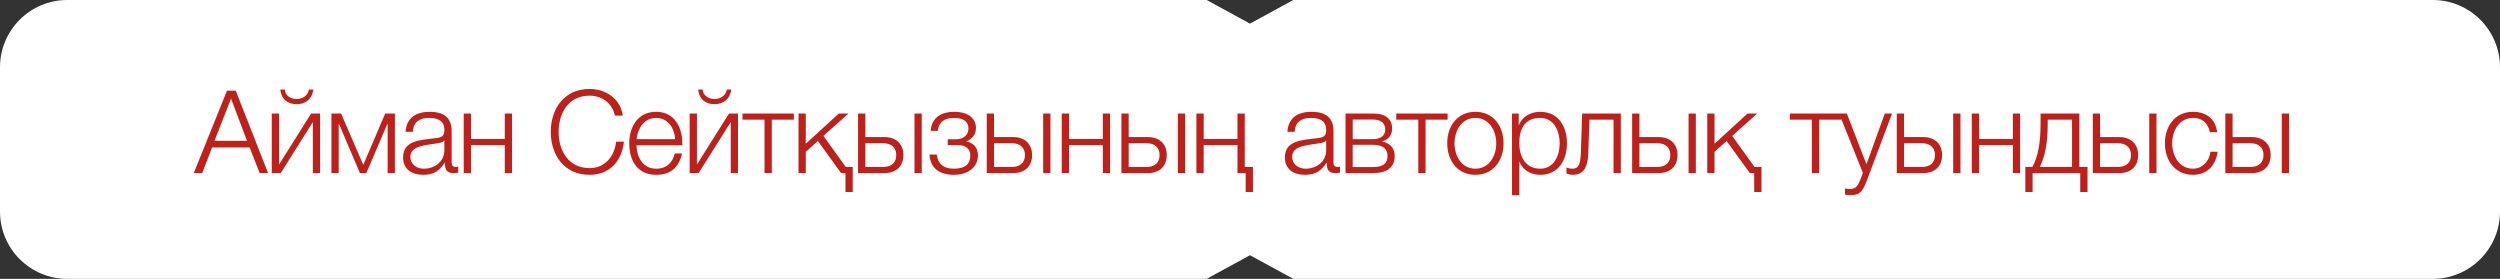 <?xml version="1.0" encoding="UTF-8"?> <svg xmlns="http://www.w3.org/2000/svg" width="260" height="29" viewBox="0 0 260 29" fill="none"><rect x="0" y="0" width="260" height="29" fill="#333333" stroke="none"/><path d="M0 7C0 3.134 3.134 0 7 0H65H97.5H113.75H125.497L130 2.458L134.503 0H146.25H162.5H195H253C256.866 0 260 3.134 260 7V22C260 25.866 256.866 29 253 29H195H162.5H146.25H134.503L130 26.542L125.497 29H113.75H97.5H65H7C3.134 29 0 25.866 0 22V7Z" fill="white"></path><path d="M20.152 18L23.608 9.432H24.52L27.88 18H27.004L25.96 15.336H22.06L21.028 18H20.152ZM22.312 14.64H25.684L24.028 10.248L22.312 14.64ZM33.291 18H32.535V12.696L29.199 18H28.263V11.808H29.019V17.112L32.355 11.808H33.291V18ZM29.151 9.312H29.619C29.655 9.96 30.255 10.296 30.855 10.296C31.467 10.296 32.031 9.936 32.127 9.312H32.595C32.463 10.26 31.815 10.836 30.855 10.836C29.883 10.836 29.235 10.284 29.151 9.312ZM41.068 18H40.312V12.9H40.276L38.104 18H37.432L35.26 12.9H35.224V18H34.468V11.808H35.476L37.78 17.148L40.06 11.808H41.068V18ZM42.94 13.704H42.184C42.268 12.252 43.264 11.628 44.692 11.628C45.784 11.628 46.972 11.952 46.972 13.62V16.908C46.972 17.208 47.116 17.364 47.416 17.364C47.5 17.364 47.572 17.352 47.656 17.316V17.952C47.476 17.988 47.368 18 47.164 18C46.396 18 46.276 17.556 46.276 16.92H46.252C45.712 17.724 45.196 18.18 43.996 18.18C42.844 18.18 41.92 17.616 41.92 16.368C41.92 14.64 43.612 14.568 45.244 14.376C45.868 14.316 46.216 14.208 46.216 13.536C46.216 12.516 45.496 12.264 44.596 12.264C43.648 12.264 42.976 12.696 42.94 13.704ZM46.216 15.6V14.616H46.192C46.096 14.796 45.76 14.856 45.556 14.892C44.272 15.12 42.676 15.12 42.676 16.32C42.676 17.076 43.336 17.544 44.056 17.544C45.22 17.544 46.216 16.812 46.216 15.6ZM53.254 18H52.498V15.084H48.982V18H48.226V11.808H48.982V14.448H52.498V11.808H53.254V18ZM57.28 13.716C57.28 11.364 58.624 9.252 61.324 9.252C62.956 9.252 64.54 10.236 64.768 12.024H63.952C63.664 10.704 62.572 9.948 61.324 9.948C59.056 9.948 58.096 11.844 58.096 13.716C58.096 15.588 59.056 17.484 61.324 17.484C62.908 17.484 63.916 16.26 64.072 14.736H64.888C64.66 16.848 63.328 18.18 61.324 18.18C58.624 18.18 57.28 16.068 57.28 13.716ZM70.961 15.108H66.197C66.197 16.212 66.797 17.544 68.237 17.544C69.341 17.544 69.941 16.908 70.181 15.96H70.937C70.613 17.364 69.809 18.18 68.237 18.18C66.269 18.18 65.441 16.668 65.441 14.904C65.441 13.272 66.269 11.628 68.237 11.628C70.217 11.628 71.021 13.368 70.961 15.108ZM66.197 14.472H70.205C70.169 13.332 69.449 12.264 68.237 12.264C66.989 12.264 66.329 13.344 66.197 14.472ZM76.751 18H75.996V12.696L72.659 18H71.724V11.808H72.48V17.112L75.816 11.808H76.751V18ZM72.612 9.312H73.079C73.115 9.96 73.716 10.296 74.316 10.296C74.927 10.296 75.492 9.936 75.588 9.312H76.055C75.924 10.26 75.275 10.836 74.316 10.836C73.344 10.836 72.695 10.284 72.612 9.312ZM82.561 12.444H80.269V18H79.513V12.444H77.221V11.808H82.561V12.444ZM88.684 19.968H87.928V18H87.472L85.061 14.664L83.8 15.792V18H83.044V11.808H83.8V14.952L87.233 11.808H88.24L85.636 14.136L87.965 17.364H88.684V19.968ZM95.106 18V11.808H95.862V18H95.106ZM91.998 18H89.238V11.808H89.994V14.256H91.998C93.186 14.256 93.954 14.964 93.954 16.128C93.954 17.292 93.198 18 91.998 18ZM91.83 14.892H89.994V17.364H91.83C92.694 17.364 93.21 16.932 93.21 16.128C93.21 15.336 92.694 14.892 91.83 14.892ZM99.209 11.628C100.781 11.628 101.501 12.36 101.501 13.32C101.501 14.028 101.045 14.496 100.505 14.688V14.712C101.153 14.844 101.705 15.252 101.705 16.164C101.705 17.34 100.733 18.18 99.221 18.18C97.577 18.18 96.737 17.376 96.665 16.068H97.421C97.541 16.956 98.021 17.544 99.233 17.544C100.385 17.544 100.913 17.028 100.913 16.188C100.913 15.564 100.541 15.084 99.593 15.084H98.561V14.484H99.413C100.133 14.484 100.721 14.088 100.721 13.356C100.721 12.768 100.349 12.264 99.197 12.264C98.069 12.264 97.601 12.84 97.529 13.608H96.785C96.905 12.156 97.985 11.628 99.209 11.628ZM108.489 18V11.808H109.245V18H108.489ZM105.381 18H102.621V11.808H103.377V14.256H105.381C106.569 14.256 107.337 14.964 107.337 16.128C107.337 17.292 106.581 18 105.381 18ZM105.213 14.892H103.377V17.364H105.213C106.077 17.364 106.593 16.932 106.593 16.128C106.593 15.336 106.077 14.892 105.213 14.892ZM115.448 18H114.692V15.084H111.176V18H110.42V11.808H111.176V14.448H114.692V11.808H115.448V18ZM122.494 18V11.808H123.25V18H122.494ZM119.386 18H116.626V11.808H117.382V14.256H119.386C120.574 14.256 121.342 14.964 121.342 16.128C121.342 17.292 120.586 18 119.386 18ZM119.218 14.892H117.382V17.364H119.218C120.082 17.364 120.598 16.932 120.598 16.128C120.598 15.336 120.082 14.892 119.218 14.892ZM130.305 19.968H129.549V18H128.697V15.084H125.181V18H124.425V11.808H125.181V14.448H128.697V11.808H129.453V17.364H130.305V19.968ZM134.648 13.704H133.892C133.976 12.252 134.972 11.628 136.4 11.628C137.492 11.628 138.68 11.952 138.68 13.62V16.908C138.68 17.208 138.824 17.364 139.124 17.364C139.208 17.364 139.28 17.352 139.364 17.316V17.952C139.184 17.988 139.076 18 138.872 18C138.104 18 137.984 17.556 137.984 16.92H137.96C137.42 17.724 136.904 18.18 135.704 18.18C134.552 18.18 133.628 17.616 133.628 16.368C133.628 14.64 135.32 14.568 136.952 14.376C137.576 14.316 137.924 14.208 137.924 13.536C137.924 12.516 137.204 12.264 136.304 12.264C135.356 12.264 134.684 12.696 134.648 13.704ZM137.924 15.6V14.616H137.9C137.804 14.796 137.468 14.856 137.264 14.892C135.98 15.12 134.384 15.12 134.384 16.32C134.384 17.076 135.044 17.544 135.764 17.544C136.928 17.544 137.924 16.812 137.924 15.6ZM145.047 16.236C145.047 17.388 144.255 18 142.827 18H139.935V11.808H142.851C144.123 11.808 144.783 12.408 144.783 13.368C144.783 14.088 144.351 14.544 143.739 14.7V14.724C144.555 14.88 145.047 15.372 145.047 16.236ZM144.063 13.476C144.063 12.792 143.631 12.432 142.755 12.432H140.679V14.472H142.755C143.607 14.472 144.063 14.1 144.063 13.476ZM144.303 16.224C144.303 15.48 143.811 15.06 142.779 15.06H140.679V17.376H142.767C143.823 17.376 144.303 17.004 144.303 16.224ZM150.55 12.444H148.258V18H147.502V12.444H145.21V11.808H150.55V12.444ZM153.439 11.628C155.323 11.628 156.367 13.128 156.367 14.904C156.367 16.68 155.323 18.18 153.439 18.18C151.555 18.18 150.511 16.68 150.511 14.904C150.511 13.128 151.555 11.628 153.439 11.628ZM153.439 12.264C151.999 12.264 151.267 13.596 151.267 14.904C151.267 16.212 151.999 17.544 153.439 17.544C154.879 17.544 155.611 16.212 155.611 14.904C155.611 13.596 154.879 12.264 153.439 12.264ZM157.25 20.292V11.808H157.946V12.984H157.97C158.318 12.132 159.17 11.628 160.178 11.628C162.062 11.628 162.962 13.14 162.962 14.904C162.962 16.668 162.062 18.18 160.178 18.18C159.266 18.18 158.354 17.724 158.03 16.824H158.006V20.292H157.25ZM162.206 14.904C162.206 13.62 161.618 12.264 160.178 12.264C158.498 12.264 158.006 13.5 158.006 14.904C158.006 16.188 158.582 17.544 160.178 17.544C161.618 17.544 162.206 16.188 162.206 14.904ZM168.564 18H167.808V12.444H165.3L165.18 15.96C165.12 17.64 164.52 18.18 163.572 18.18C163.344 18.18 163.092 18.12 162.912 18.048V17.424C163.128 17.508 163.32 17.544 163.524 17.544C164.076 17.544 164.364 17.268 164.412 15.876L164.544 11.808H168.564V18ZM175.611 18V11.808H176.367V18H175.611ZM172.503 18H169.743V11.808H170.499V14.256H172.503C173.691 14.256 174.459 14.964 174.459 16.128C174.459 17.292 173.703 18 172.503 18ZM172.335 14.892H170.499V17.364H172.335C173.199 17.364 173.715 16.932 173.715 16.128C173.715 15.336 173.199 14.892 172.335 14.892ZM183.194 19.968H182.438V18H181.982L179.57 14.664L178.31 15.792V18H177.554V11.808H178.31V14.952L181.742 11.808H182.75L180.146 14.136L182.474 17.364H183.194V19.968ZM191.479 12.444H189.187V18H188.431V12.444H186.139V11.808H191.479V12.444ZM193.739 17.976L191.267 11.808H192.071L194.111 17.088L196.019 11.808H196.775L194.087 18.948C193.643 19.992 193.403 20.292 192.455 20.292C192.155 20.28 192.011 20.28 191.879 20.232V19.596C192.059 19.632 192.215 19.656 192.395 19.656C193.067 19.656 193.223 19.26 193.475 18.684L193.739 17.976ZM203.133 18V11.808H203.889V18H203.133ZM200.025 18H197.265V11.808H198.021V14.256H200.025C201.213 14.256 201.981 14.964 201.981 16.128C201.981 17.292 201.225 18 200.025 18ZM199.857 14.892H198.021V17.364H199.857C200.721 17.364 201.237 16.932 201.237 16.128C201.237 15.336 200.721 14.892 199.857 14.892ZM210.093 18H209.337V15.084H205.821V18H205.065V11.808H205.821V14.448H209.337V11.808H210.093V18ZM217.102 19.968H216.346V18H211.39V19.968H210.634V17.364H211.366C211.966 16.26 212.218 14.868 212.218 12.792V11.808H216.25V17.364H217.102V19.968ZM215.494 17.364V12.444H212.962V12.852C212.962 14.904 212.686 16.224 212.146 17.364H215.494ZM223.519 18V11.808H224.275V18H223.519ZM220.411 18H217.651V11.808H218.407V14.256H220.411C221.599 14.256 222.367 14.964 222.367 16.128C222.367 17.292 221.611 18 220.411 18ZM220.243 14.892H218.407V17.364H220.243C221.107 17.364 221.623 16.932 221.623 16.128C221.623 15.336 221.107 14.892 220.243 14.892ZM230.586 13.752H229.83C229.626 12.828 229.074 12.264 228.078 12.264C226.638 12.264 225.906 13.596 225.906 14.904C225.906 16.212 226.638 17.544 228.078 17.544C229.002 17.544 229.782 16.8 229.878 15.78H230.634C230.43 17.28 229.47 18.18 228.078 18.18C226.194 18.18 225.15 16.68 225.15 14.904C225.15 13.128 226.194 11.628 228.078 11.628C229.41 11.628 230.406 12.324 230.586 13.752ZM237.301 18V11.808H238.057V18H237.301ZM234.193 18H231.433V11.808H232.189V14.256H234.193C235.381 14.256 236.149 14.964 236.149 16.128C236.149 17.292 235.393 18 234.193 18ZM234.025 14.892H232.189V17.364H234.025C234.889 17.364 235.405 16.932 235.405 16.128C235.405 15.336 234.889 14.892 234.025 14.892Z" fill="#BD211C"></path></svg> 